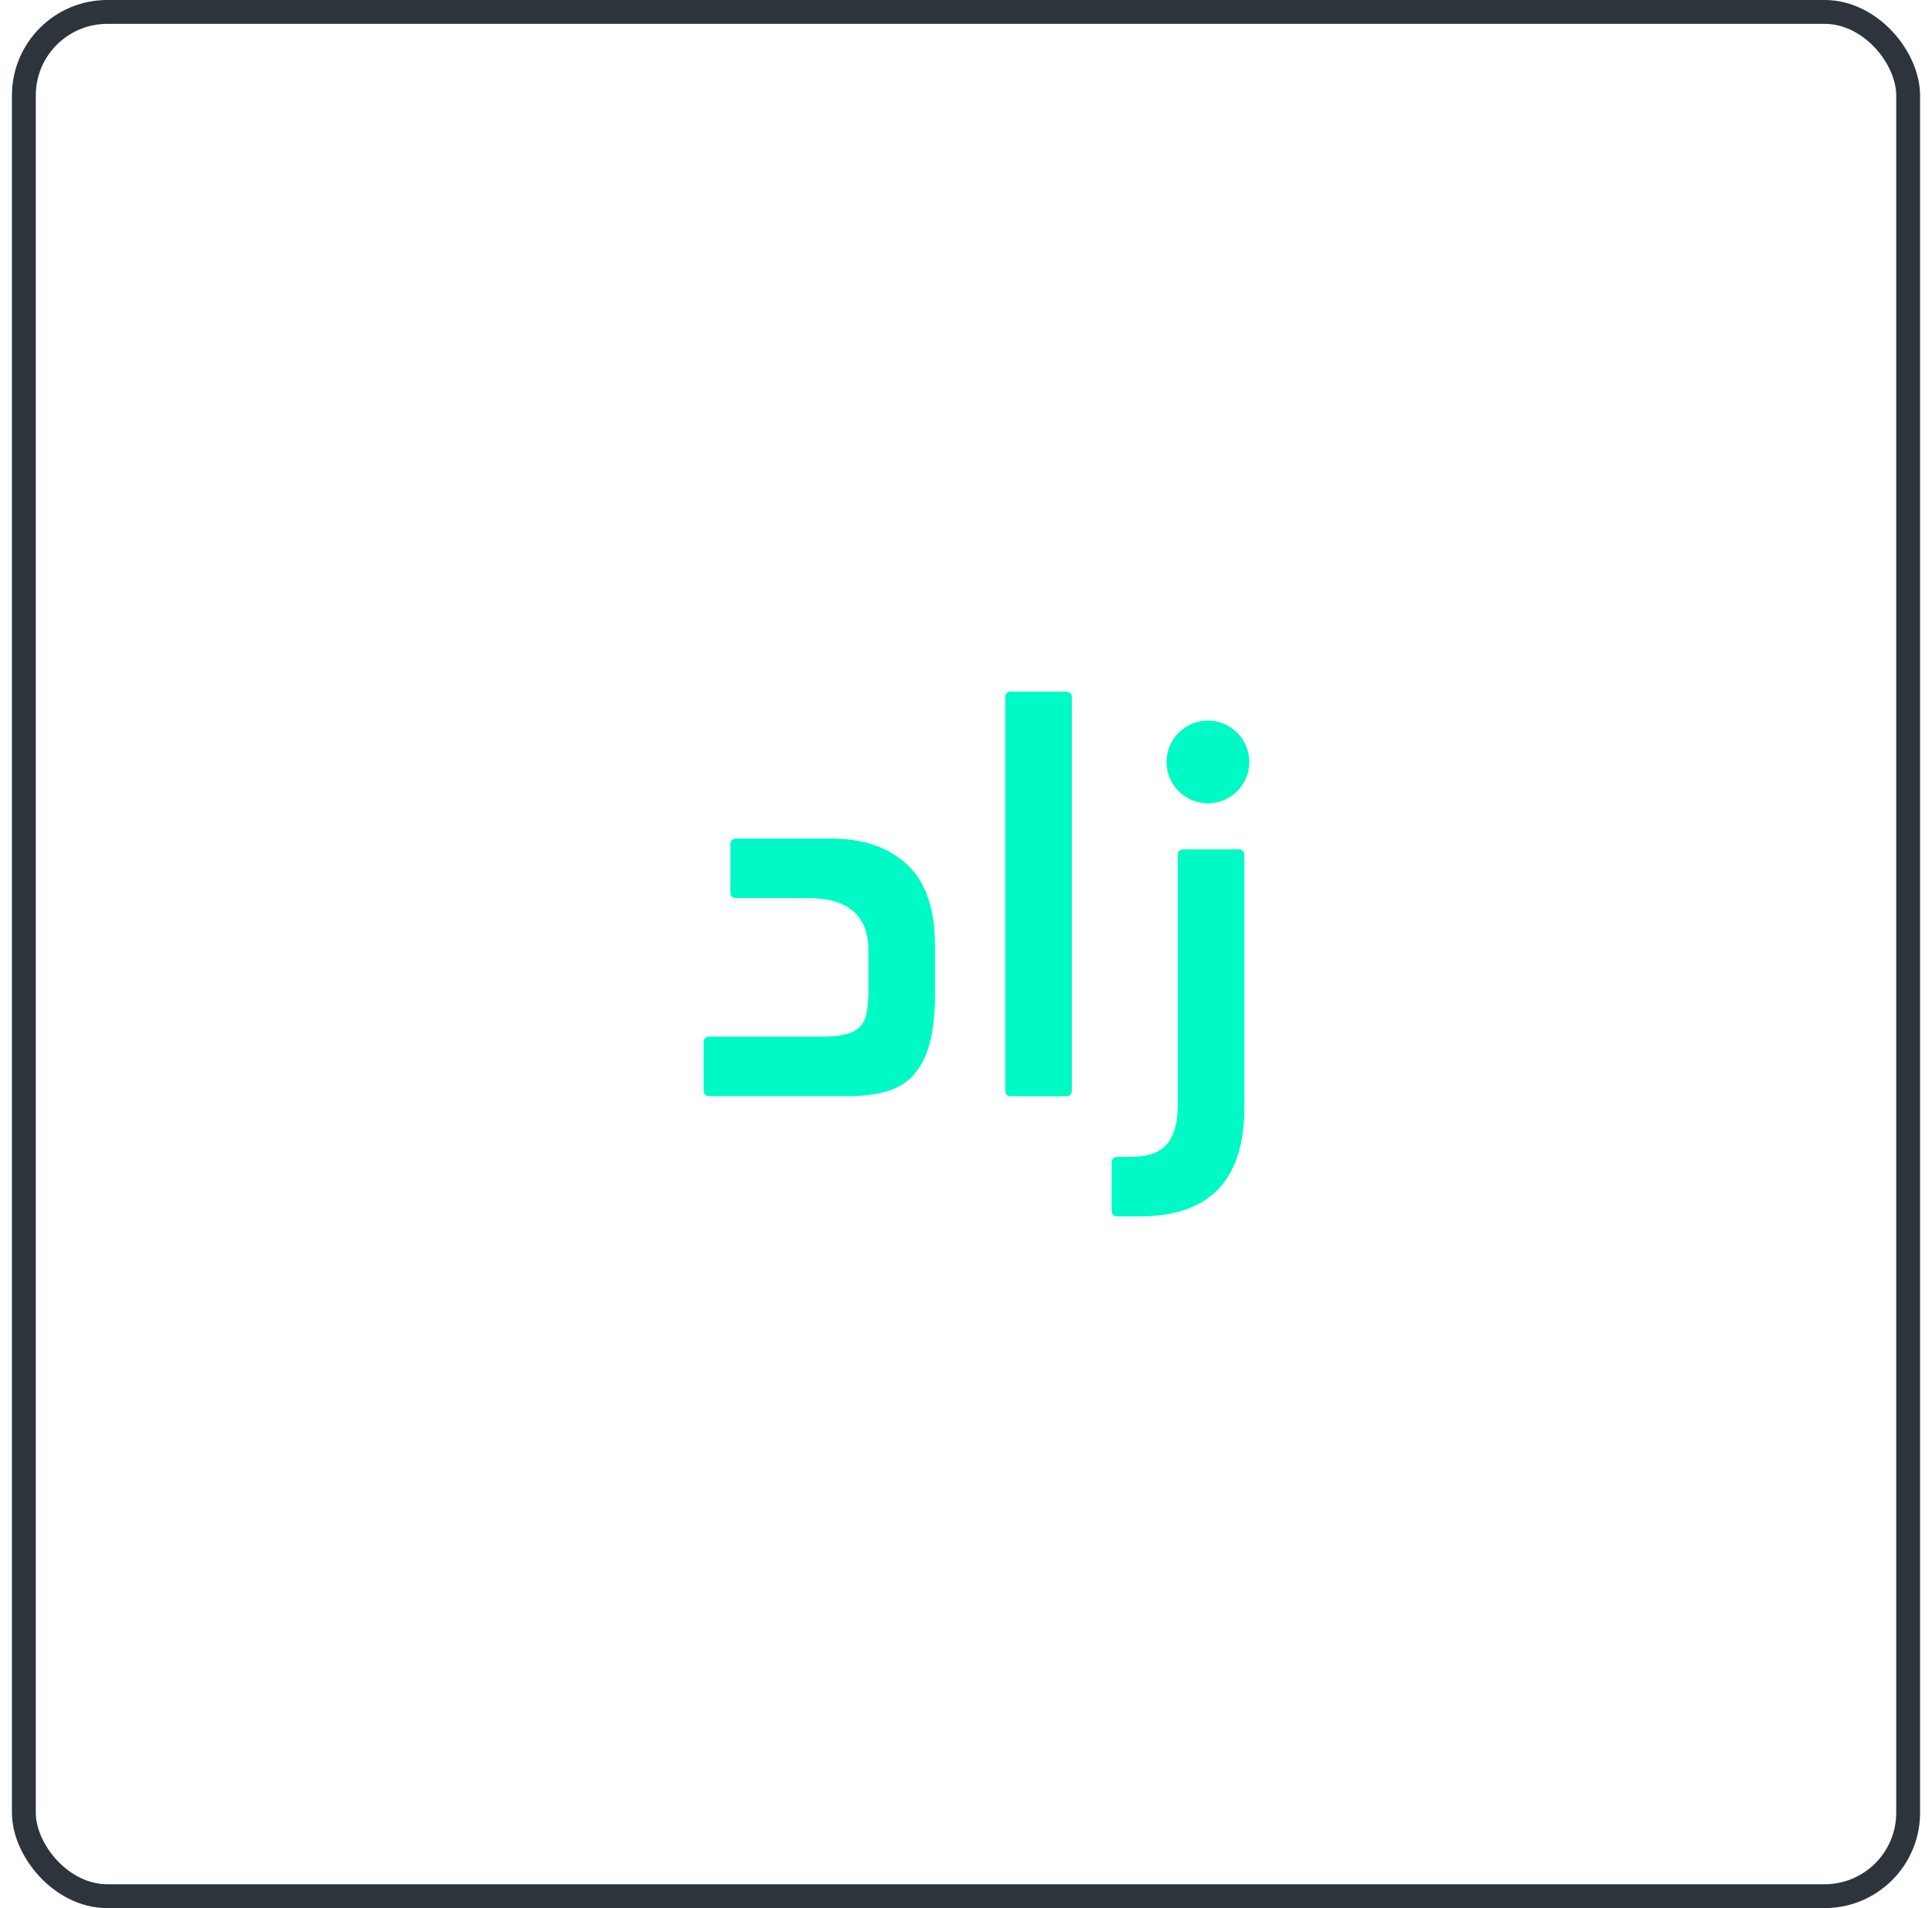 <svg width="81" height="80" viewBox="0 0 81 80" fill="none" xmlns="http://www.w3.org/2000/svg">
<rect x="1" y="0.5" width="79" height="79" rx="3.5" stroke="#2E343C"/>
<path d="M39.199 41.695C39.199 42.527 39.124 43.213 38.976 43.752C38.828 44.292 38.605 44.73 38.309 45.062C38.014 45.394 37.634 45.626 37.173 45.759C36.712 45.892 36.165 45.958 35.535 45.958H29.749C29.581 45.958 29.5 45.875 29.5 45.707V43.715C29.5 43.548 29.584 43.464 29.749 43.464H34.387C34.835 43.464 35.194 43.43 35.459 43.364C35.725 43.297 35.929 43.185 36.071 43.029C36.212 42.872 36.302 42.669 36.345 42.42C36.386 42.173 36.407 41.867 36.407 41.502V39.838C36.407 38.38 35.558 37.653 33.864 37.653H30.87C30.703 37.653 30.622 37.569 30.622 37.402V35.408C30.622 35.24 30.703 35.159 30.87 35.159H34.861C36.189 35.159 37.244 35.519 38.026 36.244C38.809 36.967 39.199 38.095 39.199 39.624V41.695Z" fill="#00FAC5"/>
<path d="M44.937 45.712C44.937 45.879 44.853 45.963 44.69 45.963H42.391C42.226 45.963 42.145 45.881 42.145 45.712V29.251C42.145 29.084 42.226 29 42.391 29H44.69C44.855 29 44.937 29.084 44.937 29.251V45.712Z" fill="#00FAC5"/>
<path d="M51.921 35.611H49.622C49.457 35.611 49.376 35.695 49.376 35.86V46.387C49.376 47.101 49.221 47.633 48.915 47.983C48.608 48.332 48.104 48.506 47.407 48.506H46.858C46.691 48.506 46.609 48.587 46.609 48.757V50.751C46.609 50.916 46.693 51 46.858 51H47.78C50.707 51 52.17 49.48 52.17 46.437V35.86C52.17 35.695 52.089 35.611 51.923 35.611H51.921Z" fill="#00FAC5"/>
<path d="M50.643 33.681C51.601 33.681 52.378 32.905 52.378 31.947C52.378 30.988 51.601 30.212 50.643 30.212C49.685 30.212 48.908 30.988 48.908 31.947C48.908 32.905 49.685 33.681 50.643 33.681Z" fill="#00FAC5"/>
</svg>
